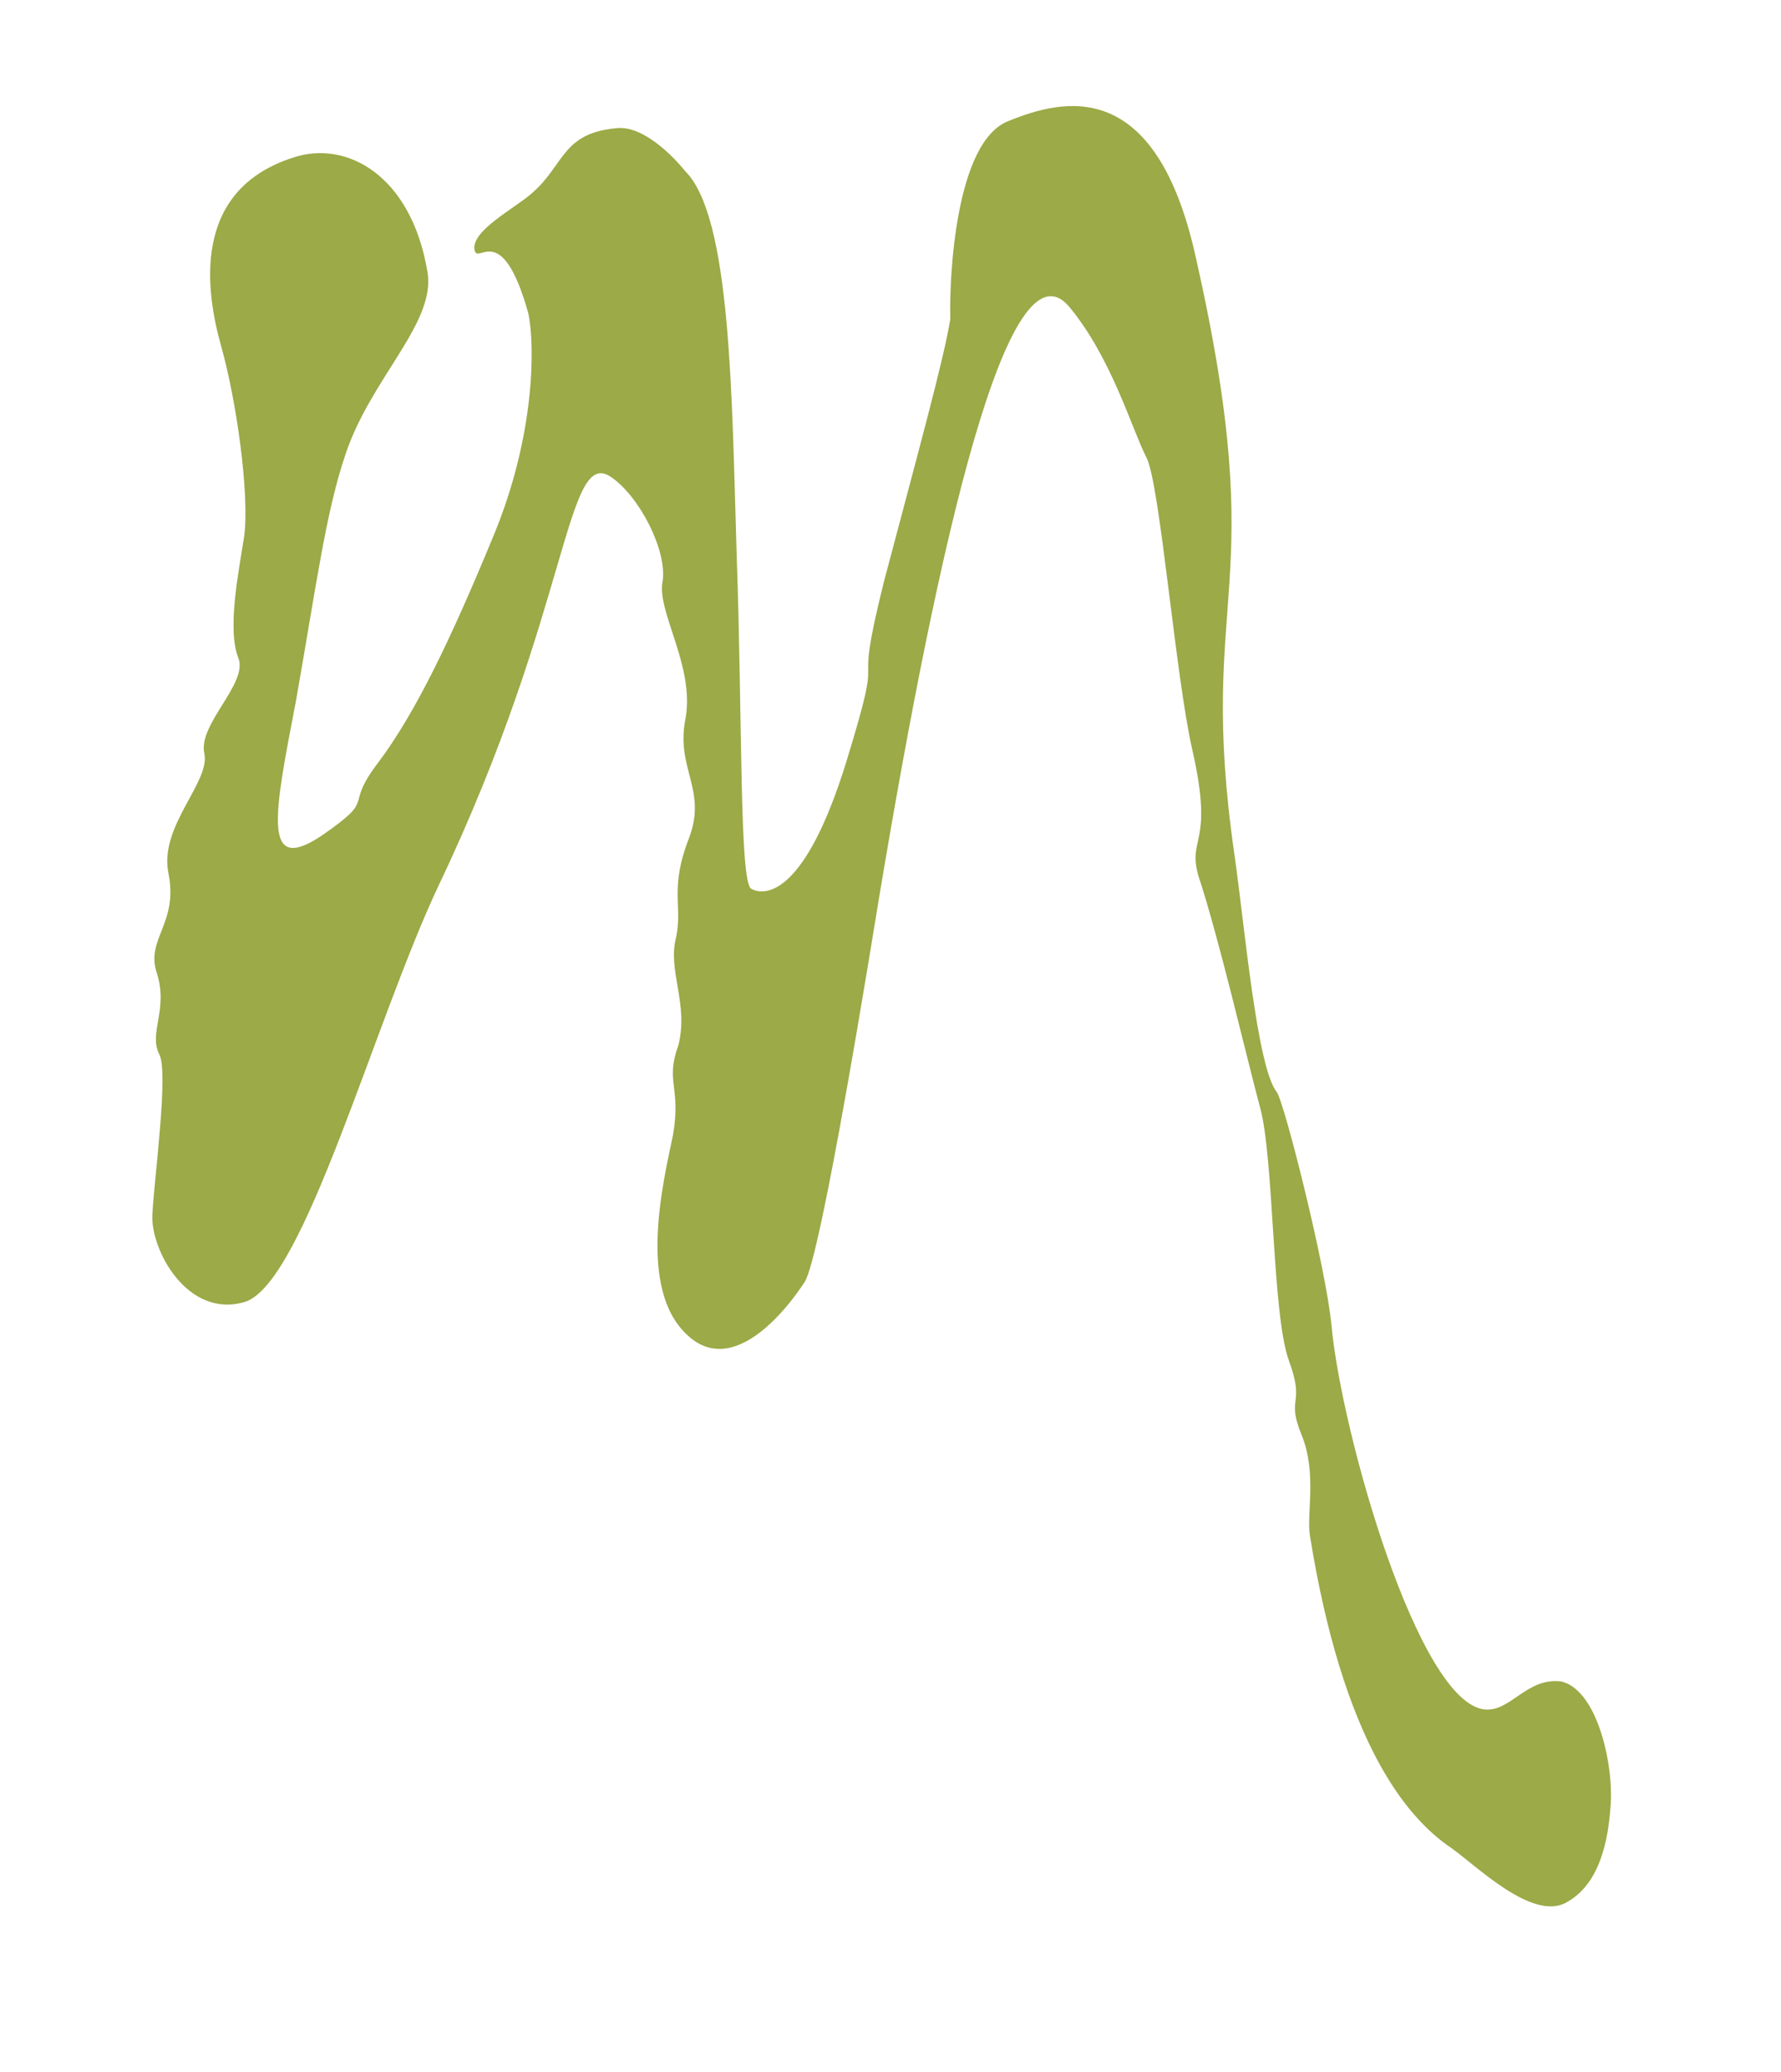 <?xml version="1.0" encoding="UTF-8" standalone="no"?>
<!DOCTYPE svg PUBLIC "-//W3C//DTD SVG 1.1//EN" "http://www.w3.org/Graphics/SVG/1.1/DTD/svg11.dtd">
<svg width="100%" height="100%" viewBox="0 0 288 335" version="1.1" xmlns="http://www.w3.org/2000/svg" xmlns:xlink="http://www.w3.org/1999/xlink" xml:space="preserve" xmlns:serif="http://www.serif.com/" style="fill-rule:evenodd;clip-rule:evenodd;stroke-linejoin:round;stroke-miterlimit:2;">
    <g transform="matrix(2.547,0,0,2.545,260.42,30.534)">
        <path d="M0,102.836C0.246,100.309 -0.778,95.386 -3.116,94.824C-5.311,94.543 -6.319,96.75 -7.967,96.603C-12.204,96.226 -17.074,79.022 -17.707,72.241C-18.057,68.5 -20.725,57.957 -21.188,57.375C-22.45,55.789 -23.219,46.844 -23.877,42.264C-26.308,25.353 -21.478,25.867 -26.309,4.427C-28.848,-7.216 -34.751,-5.717 -38.194,-4.318C-41.61,-3.045 -41.984,5.708 -41.913,8.274C-42.303,10.722 -43.817,16.234 -46.111,24.899C-48.289,33.594 -45.837,27.651 -48.501,36.356C-51.14,44.933 -53.688,44.952 -54.556,44.462C-55.308,44.002 -55.104,33.731 -55.474,23.312C-55.783,13.178 -55.826,1.771 -58.738,-1.118C-59.412,-1.96 -61.393,-4.076 -63.137,-3.851C-66.599,-3.528 -66.422,-1.472 -68.484,0.281C-69.463,1.177 -72.258,2.602 -72.127,3.815C-71.997,5.014 -70.427,1.737 -68.708,7.894C-68.275,9.881 -68.25,15.64 -70.923,22.064C-73.623,28.614 -75.852,33.258 -78.206,36.411C-80.534,39.437 -78.17,38.565 -81.853,41.11C-85.65,43.627 -84.827,39.681 -83.454,32.523C-82.143,25.082 -81.559,20.539 -80.302,16.837C-78.69,12.02 -74.566,8.515 -75.104,5.294C-76.123,-0.866 -80.255,-3.128 -83.646,-1.983C-90.143,0.112 -89.179,6.526 -88.205,9.992C-87.232,13.459 -86.408,19.303 -86.736,22.035C-87.125,24.483 -87.827,28.017 -87.111,29.809C-86.482,31.444 -89.725,34.036 -89.266,35.896C-88.92,37.727 -92.146,40.493 -91.555,43.46C-90.899,46.71 -93.033,47.64 -92.281,49.843C-91.555,52.174 -92.82,53.593 -92.139,54.974C-91.52,56.071 -92.467,62.935 -92.573,65.187C-92.681,67.439 -90.317,71.796 -86.697,70.71C-82.936,69.526 -78.509,52.959 -74.383,44.225C-65.963,26.533 -66.361,16.241 -63.405,18.337C-61.608,19.601 -59.891,22.988 -60.175,24.927C-60.574,26.837 -58.14,30.274 -58.715,33.613C-59.379,36.795 -57.353,38.117 -58.477,41.182C-59.769,44.472 -58.894,45.5 -59.318,47.536C-59.885,49.671 -58.504,51.767 -59.178,54.41C-60.027,56.74 -58.992,57.005 -59.514,60.089C-60.125,63.017 -61.789,69.832 -58.648,72.779C-55.62,75.698 -52.063,70.841 -51.169,69.461C-50.132,67.982 -46.883,47.763 -46.439,45.061C-42.605,22.041 -38.228,3.112 -34.404,7.441C-31.687,10.682 -30.398,15.237 -29.451,17.087C-28.593,18.782 -27.621,30.962 -26.541,35.663C-25.152,41.783 -26.888,41.125 -26.152,43.672C-24.887,47.482 -23.145,54.991 -22.261,58.301C-21.35,61.484 -21.496,71.474 -20.417,74.431C-19.337,77.388 -20.639,76.653 -19.594,79.199C-18.638,81.589 -19.285,84.105 -19.09,85.496C-16.985,98.636 -12.984,103.455 -10.118,105.394C-8.609,106.441 -5.002,110.052 -2.832,108.881C-1.043,107.916 -0.213,105.789 0,102.836" style="fill:rgb(156,170,71);"/>
    </g>
</svg>
